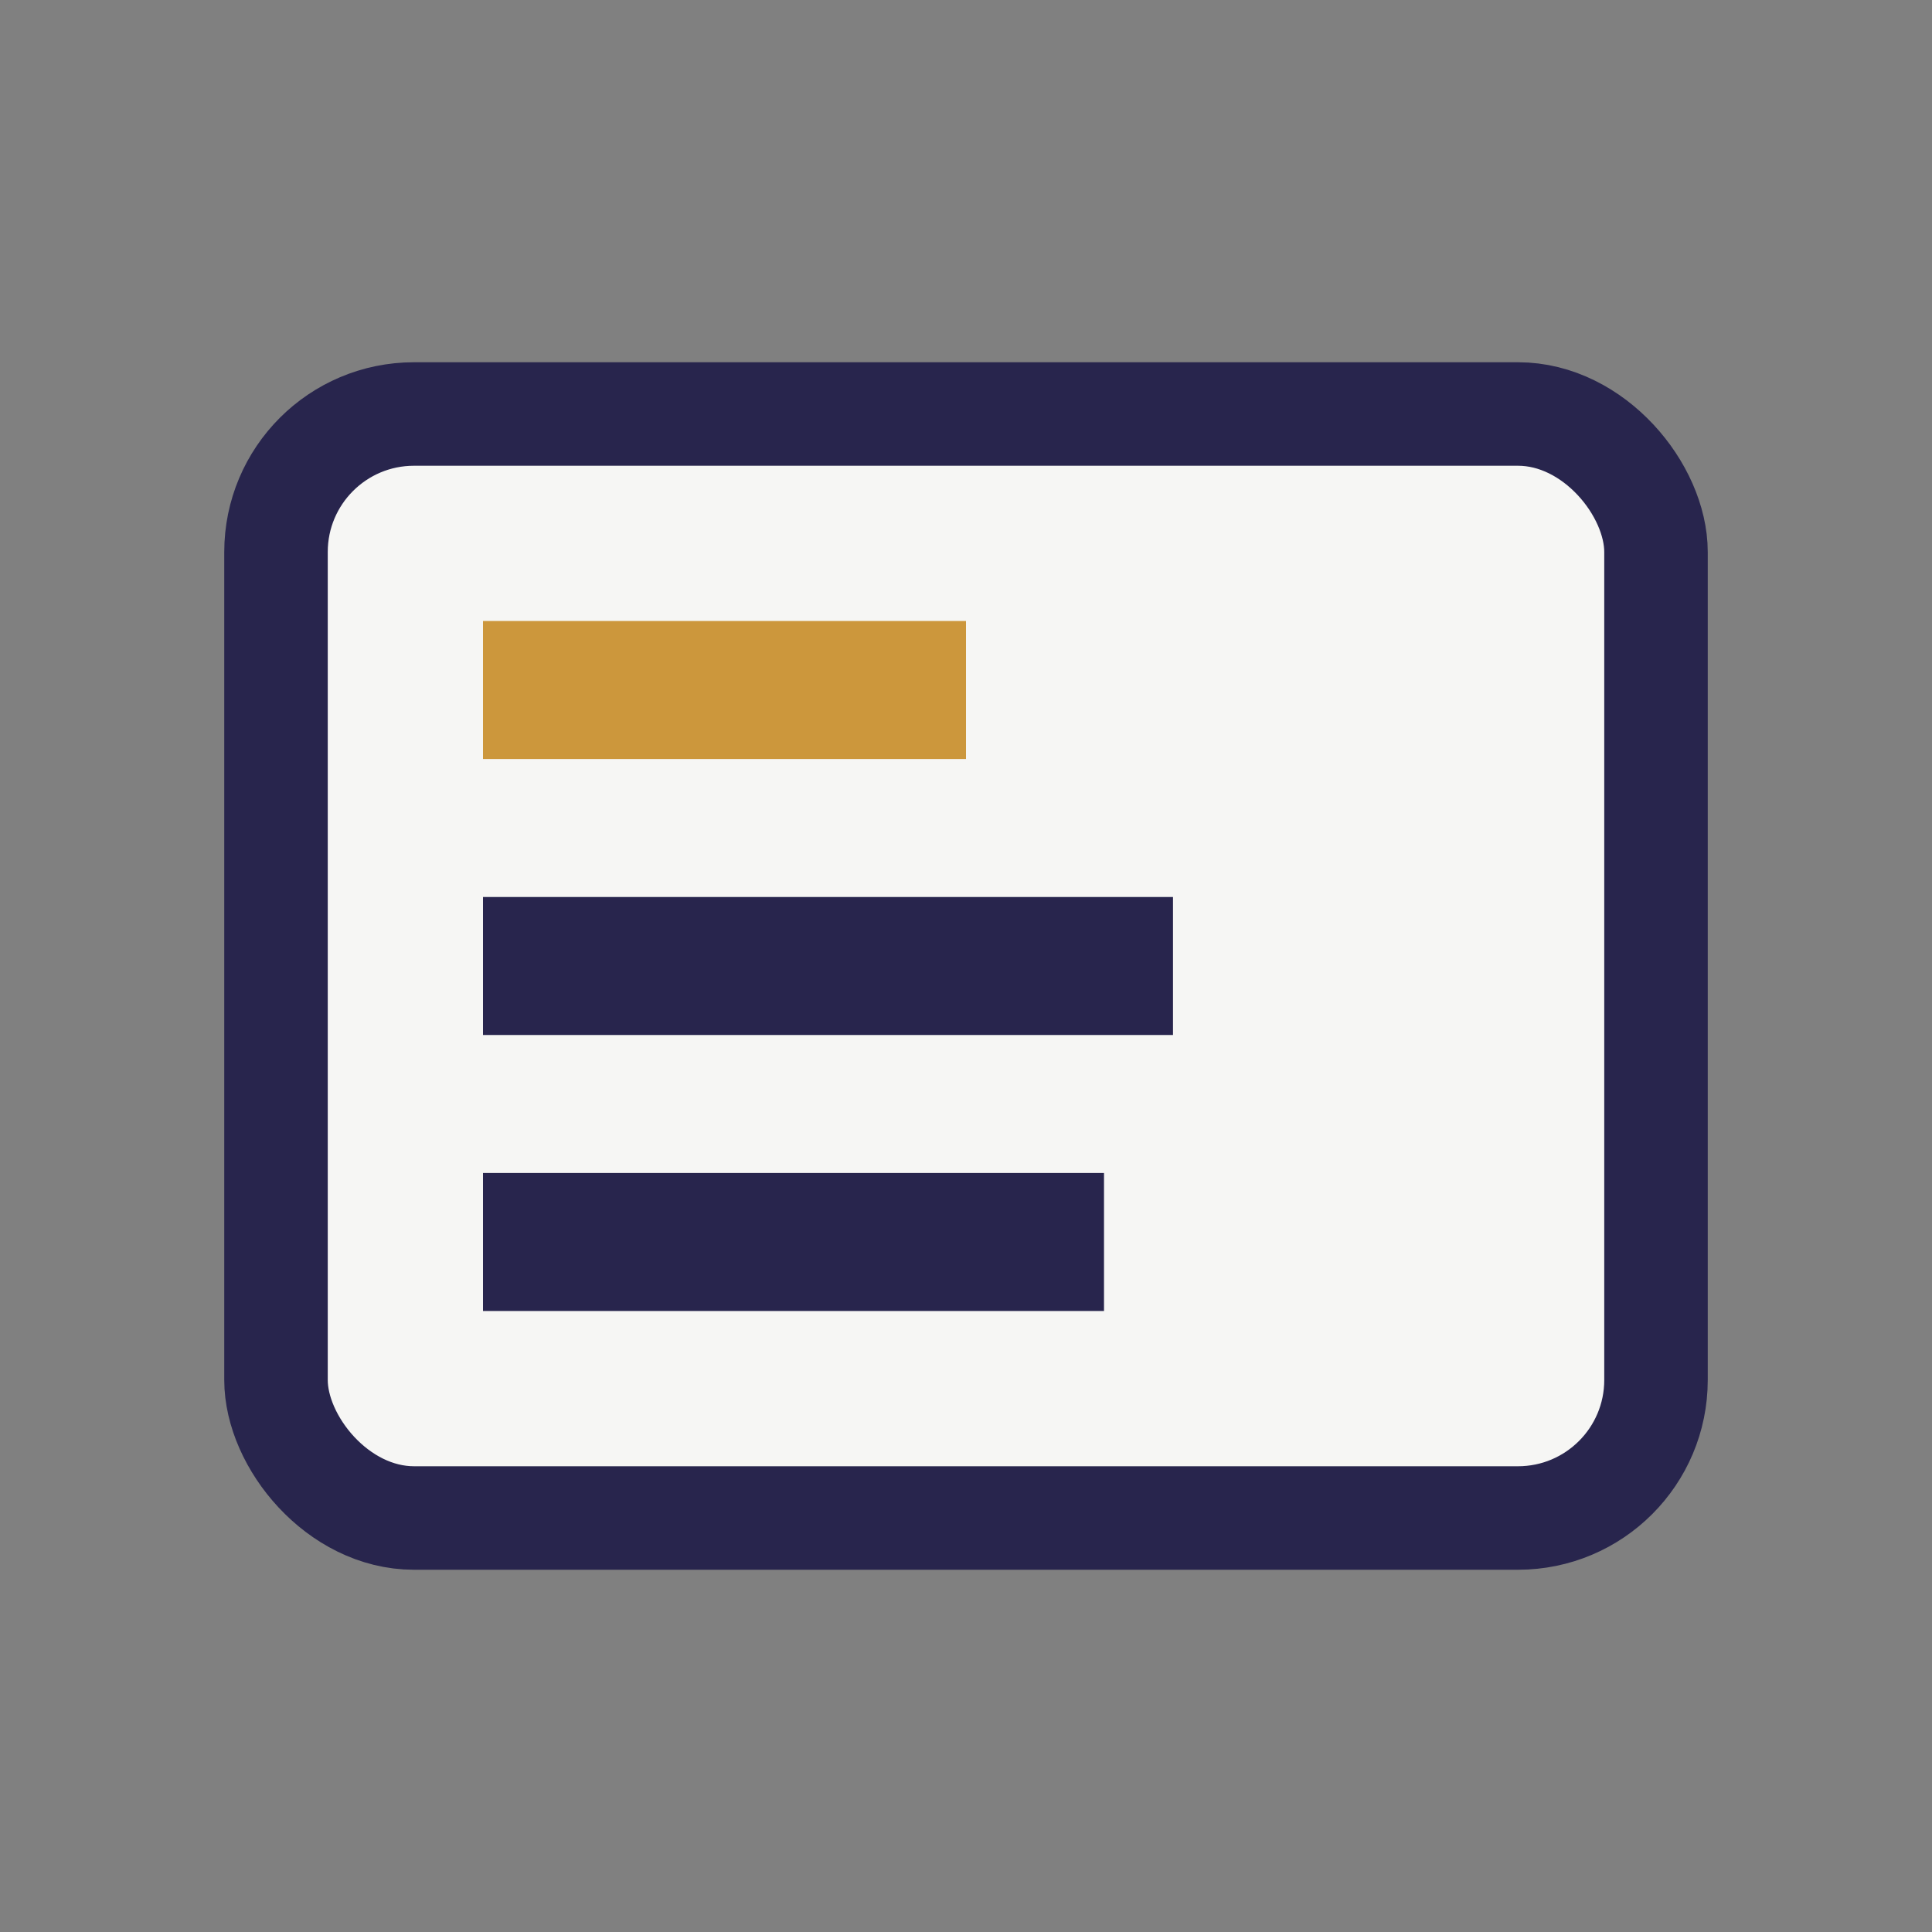<?xml version="1.0" encoding="UTF-8"?>
<svg xmlns="http://www.w3.org/2000/svg" width="28" height="28" viewBox="0 0 28 28"><rect x="0" y="0" width="28" height="28" fill="#808080" stroke="none"/><rect x="4" y="6" width="20" height="16" rx="2" fill="#F6F6F4" stroke="#28254D" stroke-width="1.5"/><rect x="7" y="9" width="7" height="2" fill="#CC973C"/><rect x="7" y="13" width="10" height="2" fill="#28254D"/><rect x="7" y="17" width="9" height="2" fill="#28254D"/></svg>